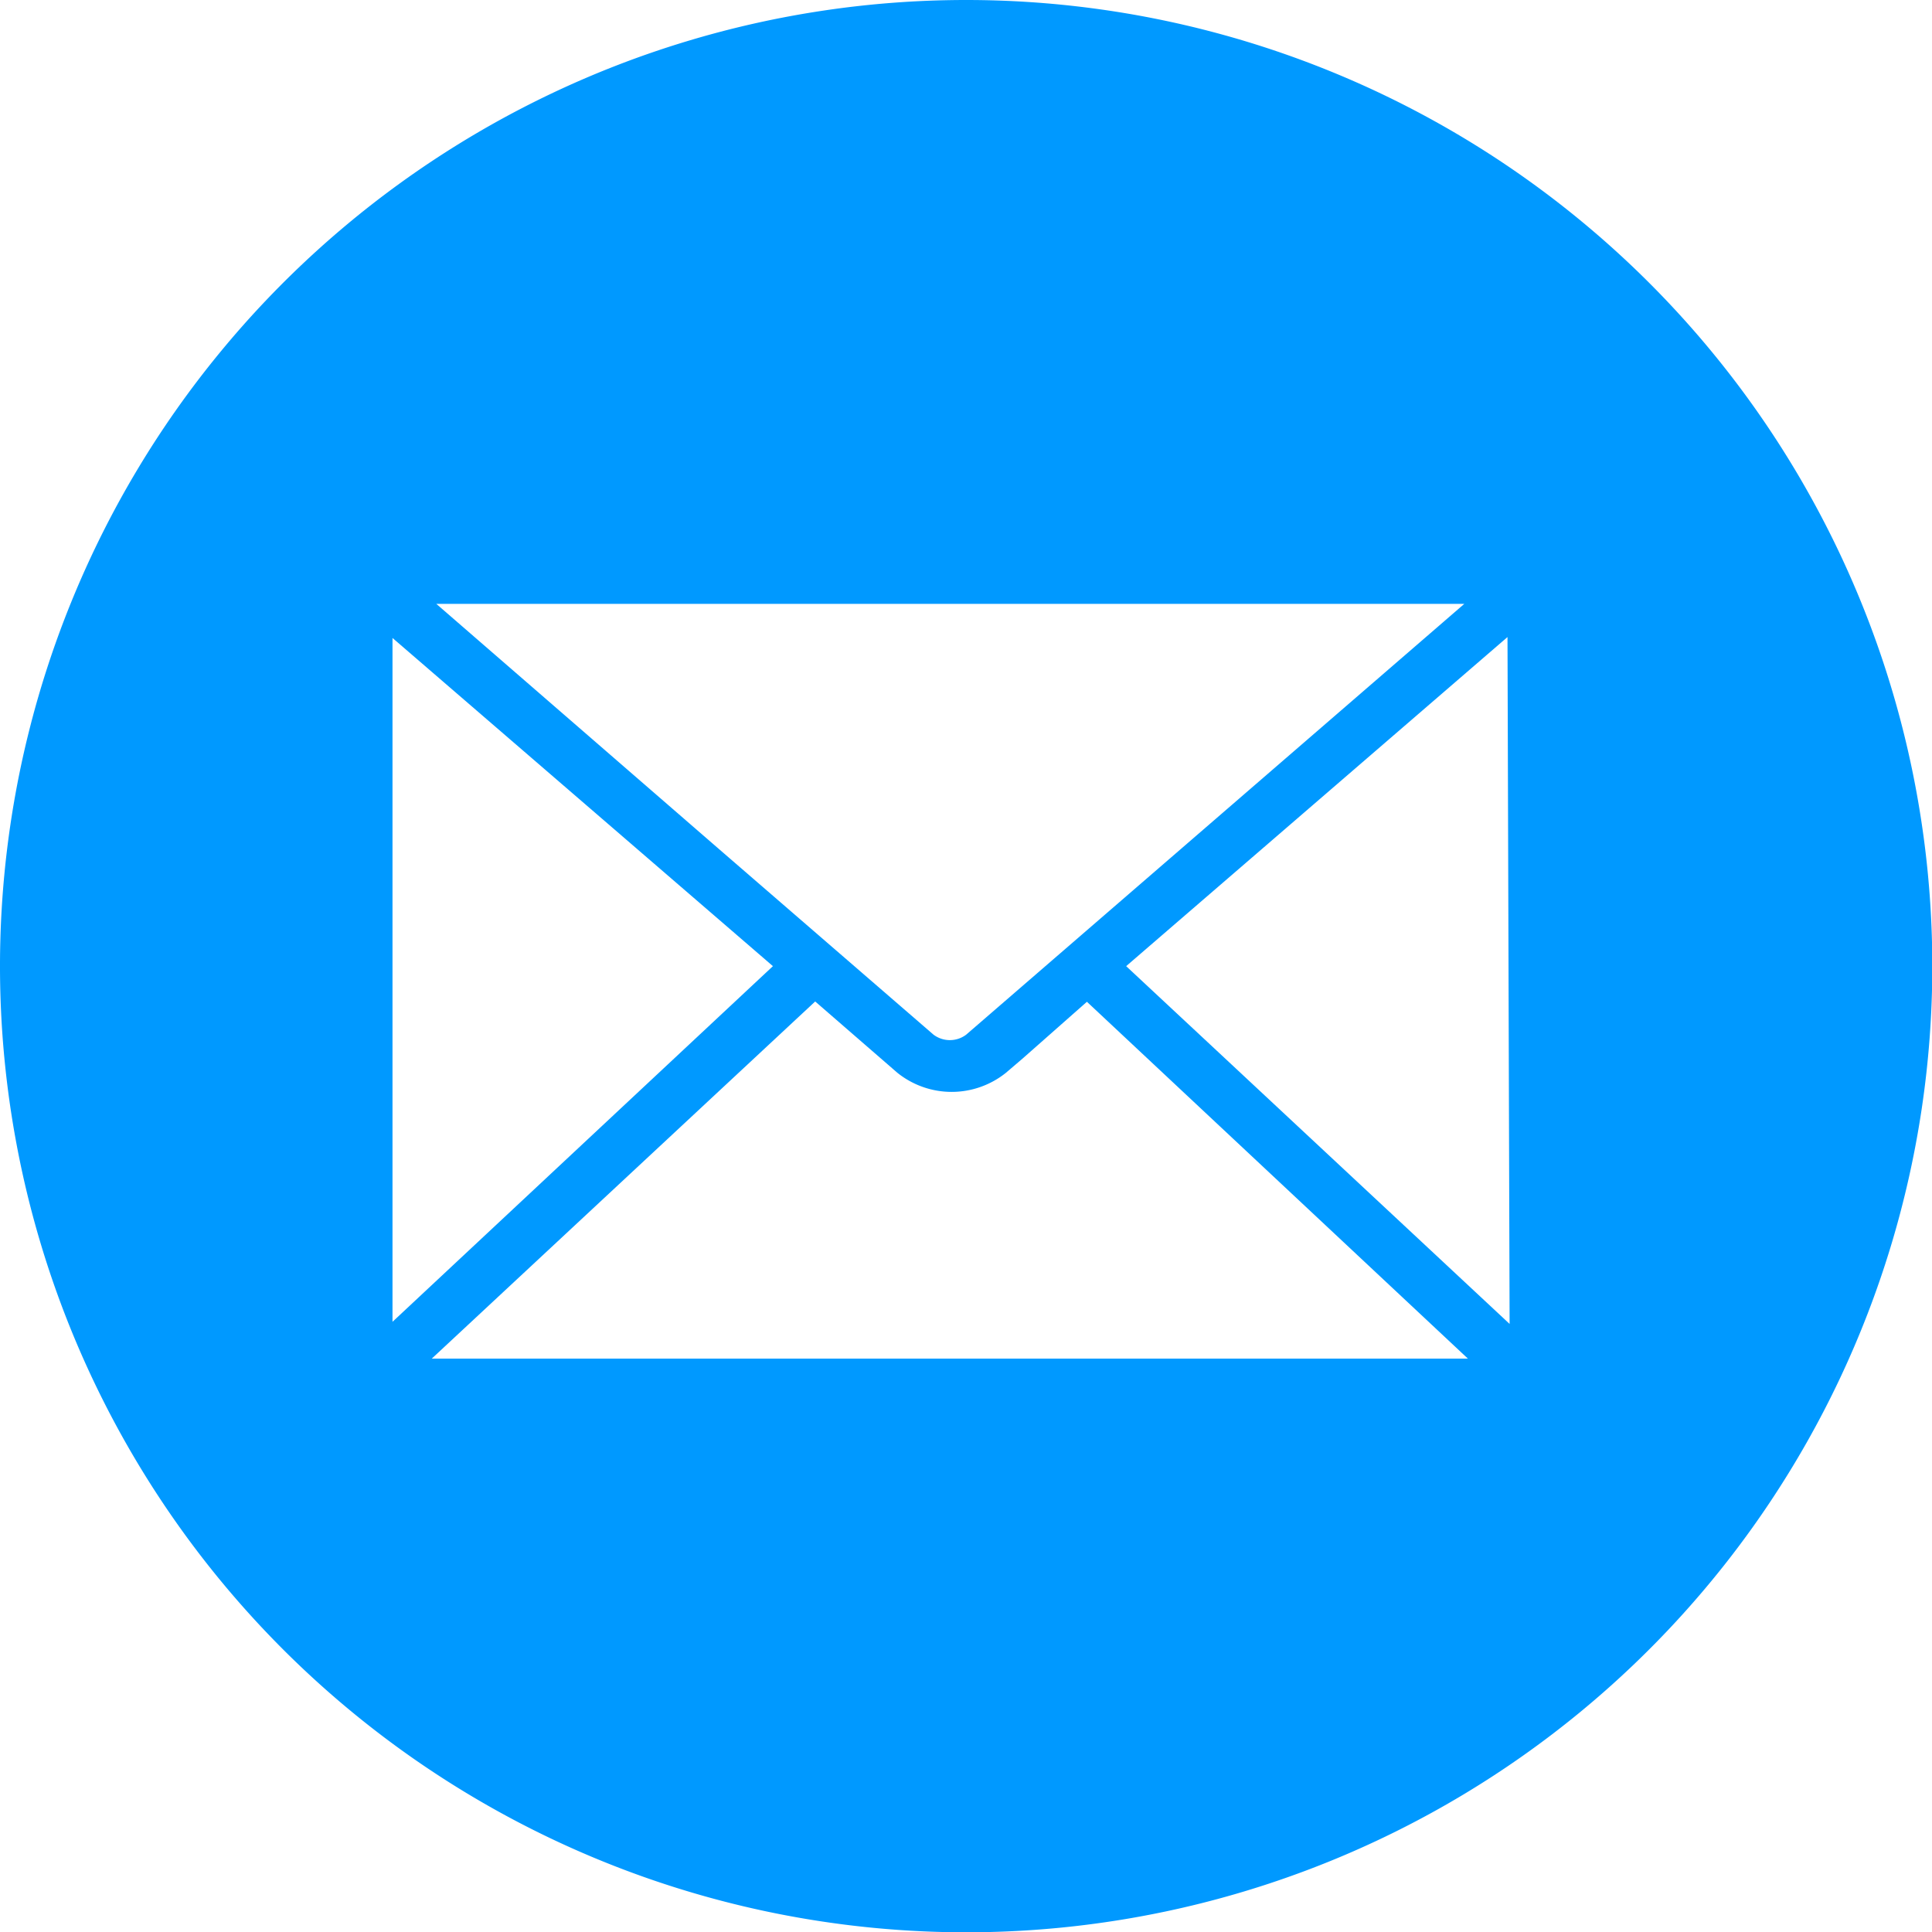 <svg xmlns="http://www.w3.org/2000/svg" viewBox="0 0 63.99 63.99"><defs><style>.cls-1{fill:#0099FF;fill-rule:evenodd;}</style></defs><g id="レイヤー_2" data-name="レイヤー 2"><g id="レイヤー_1-2" data-name="レイヤー 1"><path class="cls-1" d="M32,0A32,32,0,1,0,64,32,32,32,0,0,0,32,0ZM48.5,20,32,34.27a.9.9,0,0,1-1.08,0l-7.12-6.16L14.45,20ZM13,21.13,25.6,32,13,43.78ZM14.3,45,27,33.17l2.72,2.36a2.87,2.87,0,0,0,3.6,0h0l.55-.47L36,33.18,48.62,45Zm23-13L49.93,21.1,50,43.85Z"/></g></g></svg>
